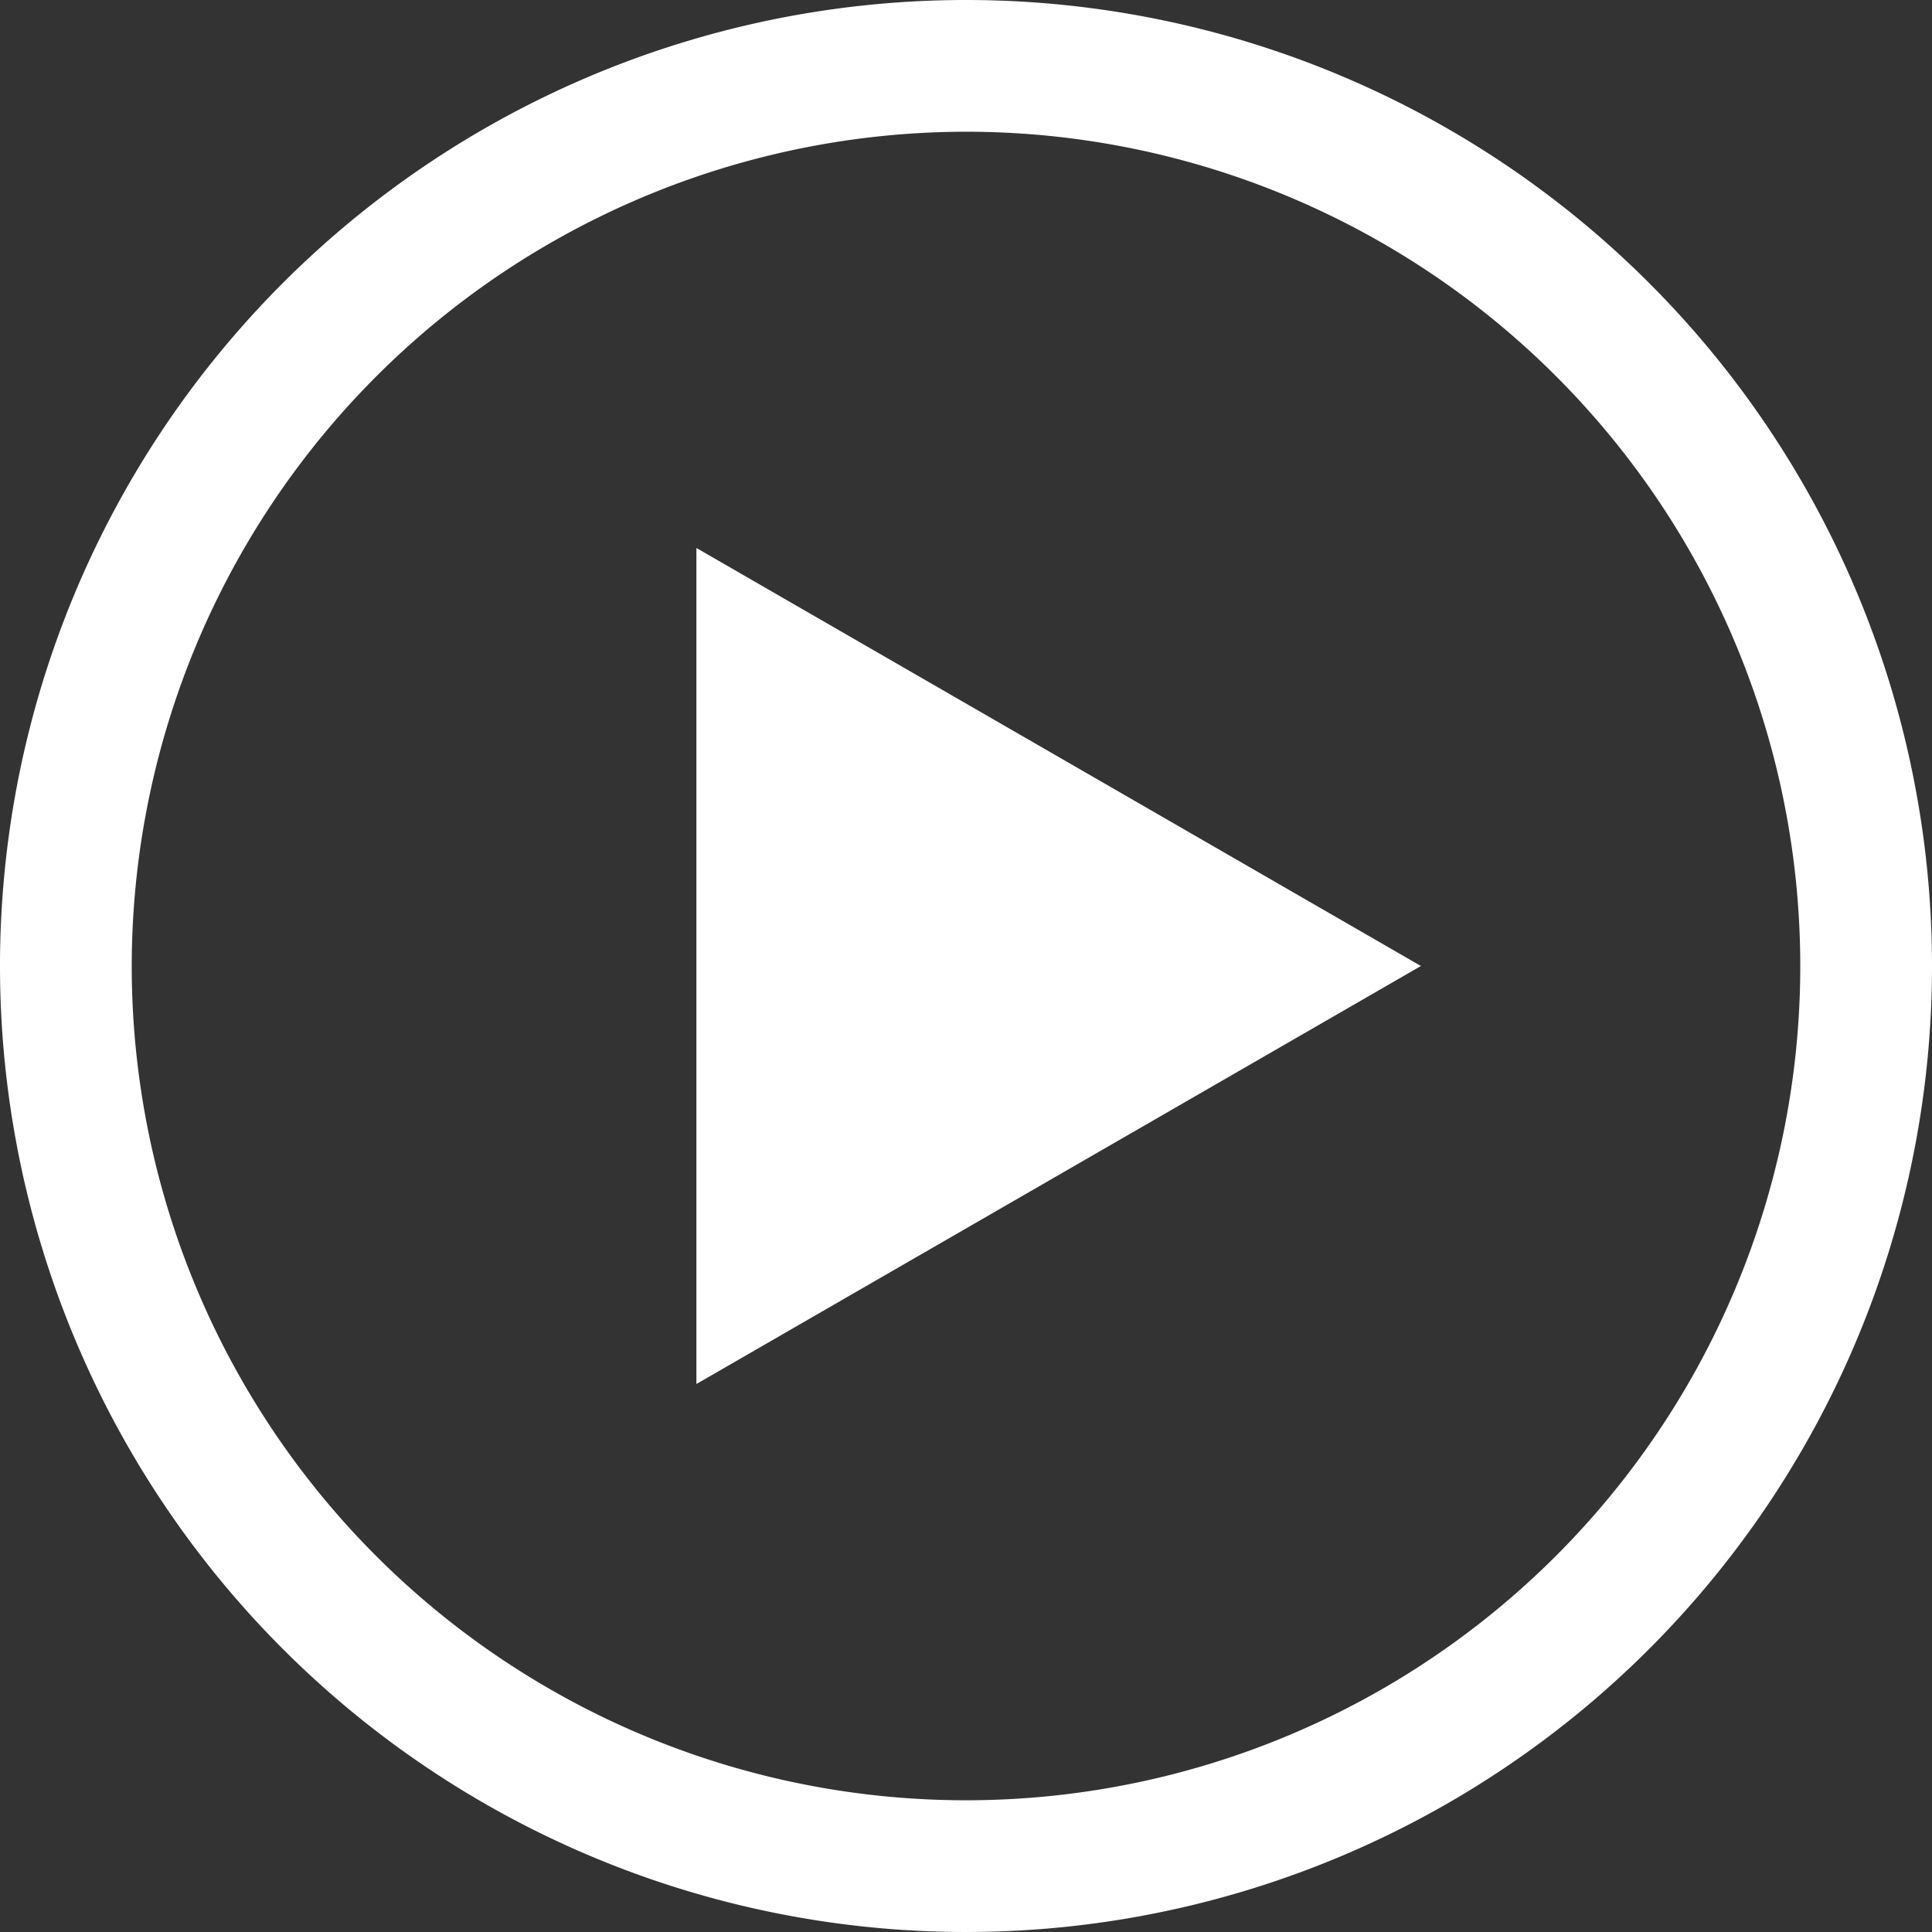 <?xml version="1.0" encoding="UTF-8"?> <svg xmlns="http://www.w3.org/2000/svg" viewBox="0 0 22 22"><rect x="0" y="0" width="22" height="22" fill="#333333" stroke="none"/><defs><style>.cls-1{fill:#fff;}</style></defs><g id="Layer_2" data-name="Layer 2"><g id="_1c_-_intro" data-name="1c - intro"><g id="play-icno-white"><polygon class="cls-1" points="16.18 11 7.93 6.24 7.93 15.76 16.18 11"></polygon><path class="cls-1" d="M11,1.5A9.5,9.5,0,1,1,1.5,11,9.51,9.51,0,0,1,11,1.5M11,0A11,11,0,1,0,22,11,11,11,0,0,0,11,0Z"></path></g></g></g></svg> 